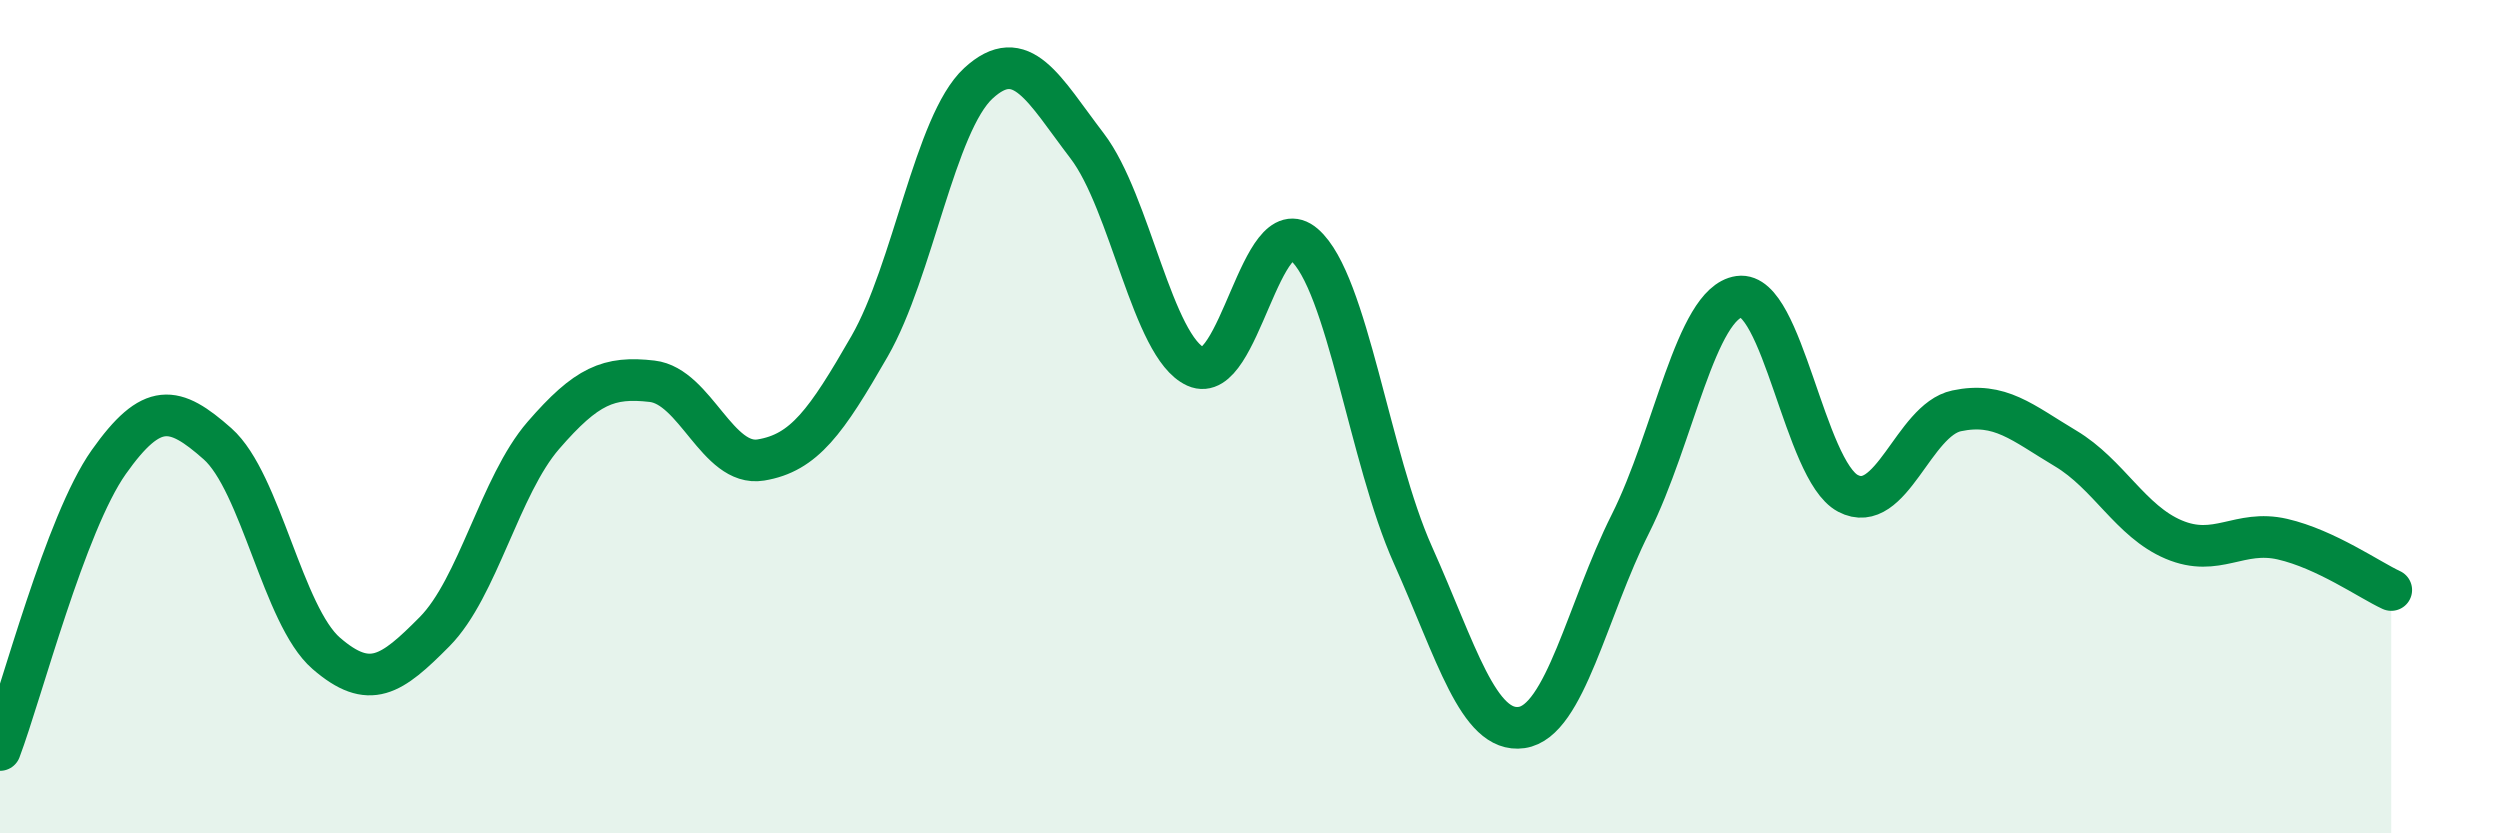 
    <svg width="60" height="20" viewBox="0 0 60 20" xmlns="http://www.w3.org/2000/svg">
      <path
        d="M 0,18 C 0.52,16.62 1.57,12.56 2.61,11.09 C 3.65,9.62 4.18,9.73 5.22,10.65 C 6.26,11.57 6.79,14.78 7.83,15.68 C 8.87,16.58 9.39,16.21 10.43,15.16 C 11.47,14.11 12,11.65 13.04,10.45 C 14.08,9.25 14.61,9.03 15.65,9.15 C 16.69,9.27 17.22,11.21 18.26,11.04 C 19.3,10.87 19.83,10.12 20.87,8.31 C 21.91,6.5 22.44,2.96 23.48,2 C 24.52,1.04 25.05,2.14 26.09,3.5 C 27.13,4.86 27.66,8.33 28.7,8.8 C 29.74,9.27 30.26,4.97 31.3,5.87 C 32.34,6.77 32.87,11 33.91,13.32 C 34.95,15.64 35.48,17.61 36.52,17.46 C 37.56,17.31 38.09,14.64 39.13,12.57 C 40.17,10.5 40.7,7.27 41.74,7.12 C 42.78,6.97 43.31,11.29 44.35,11.84 C 45.39,12.39 45.92,10.08 46.96,9.86 C 48,9.64 48.53,10.14 49.57,10.76 C 50.61,11.38 51.13,12.51 52.17,12.95 C 53.21,13.39 53.74,12.7 54.78,12.94 C 55.82,13.18 56.87,13.92 57.39,14.16L57.39 20L0 20Z"
        fill="#008740"
        opacity="0.1"
        stroke-linecap="round"
        stroke-linejoin="round"
      />
      <path
        d="M 0,18 C 0.52,16.62 1.57,12.56 2.61,11.09 C 3.65,9.62 4.18,9.73 5.22,10.65 C 6.26,11.57 6.79,14.78 7.83,15.68 C 8.87,16.58 9.39,16.21 10.43,15.16 C 11.47,14.11 12,11.65 13.04,10.45 C 14.08,9.25 14.61,9.03 15.65,9.15 C 16.69,9.27 17.22,11.21 18.26,11.04 C 19.3,10.87 19.83,10.12 20.87,8.31 C 21.91,6.5 22.44,2.96 23.48,2 C 24.52,1.04 25.05,2.14 26.09,3.5 C 27.13,4.86 27.66,8.33 28.7,8.8 C 29.74,9.27 30.26,4.97 31.3,5.87 C 32.34,6.77 32.87,11 33.91,13.32 C 34.95,15.64 35.48,17.61 36.52,17.46 C 37.56,17.31 38.09,14.64 39.13,12.57 C 40.17,10.5 40.7,7.27 41.74,7.12 C 42.78,6.97 43.31,11.29 44.35,11.84 C 45.39,12.39 45.92,10.08 46.96,9.86 C 48,9.64 48.53,10.14 49.57,10.76 C 50.61,11.38 51.13,12.51 52.17,12.95 C 53.21,13.39 53.74,12.7 54.78,12.94 C 55.82,13.18 56.87,13.92 57.39,14.16"
        stroke="#008740"
        stroke-width="1"
        fill="none"
        stroke-linecap="round"
        stroke-linejoin="round"
      />
    </svg>
  